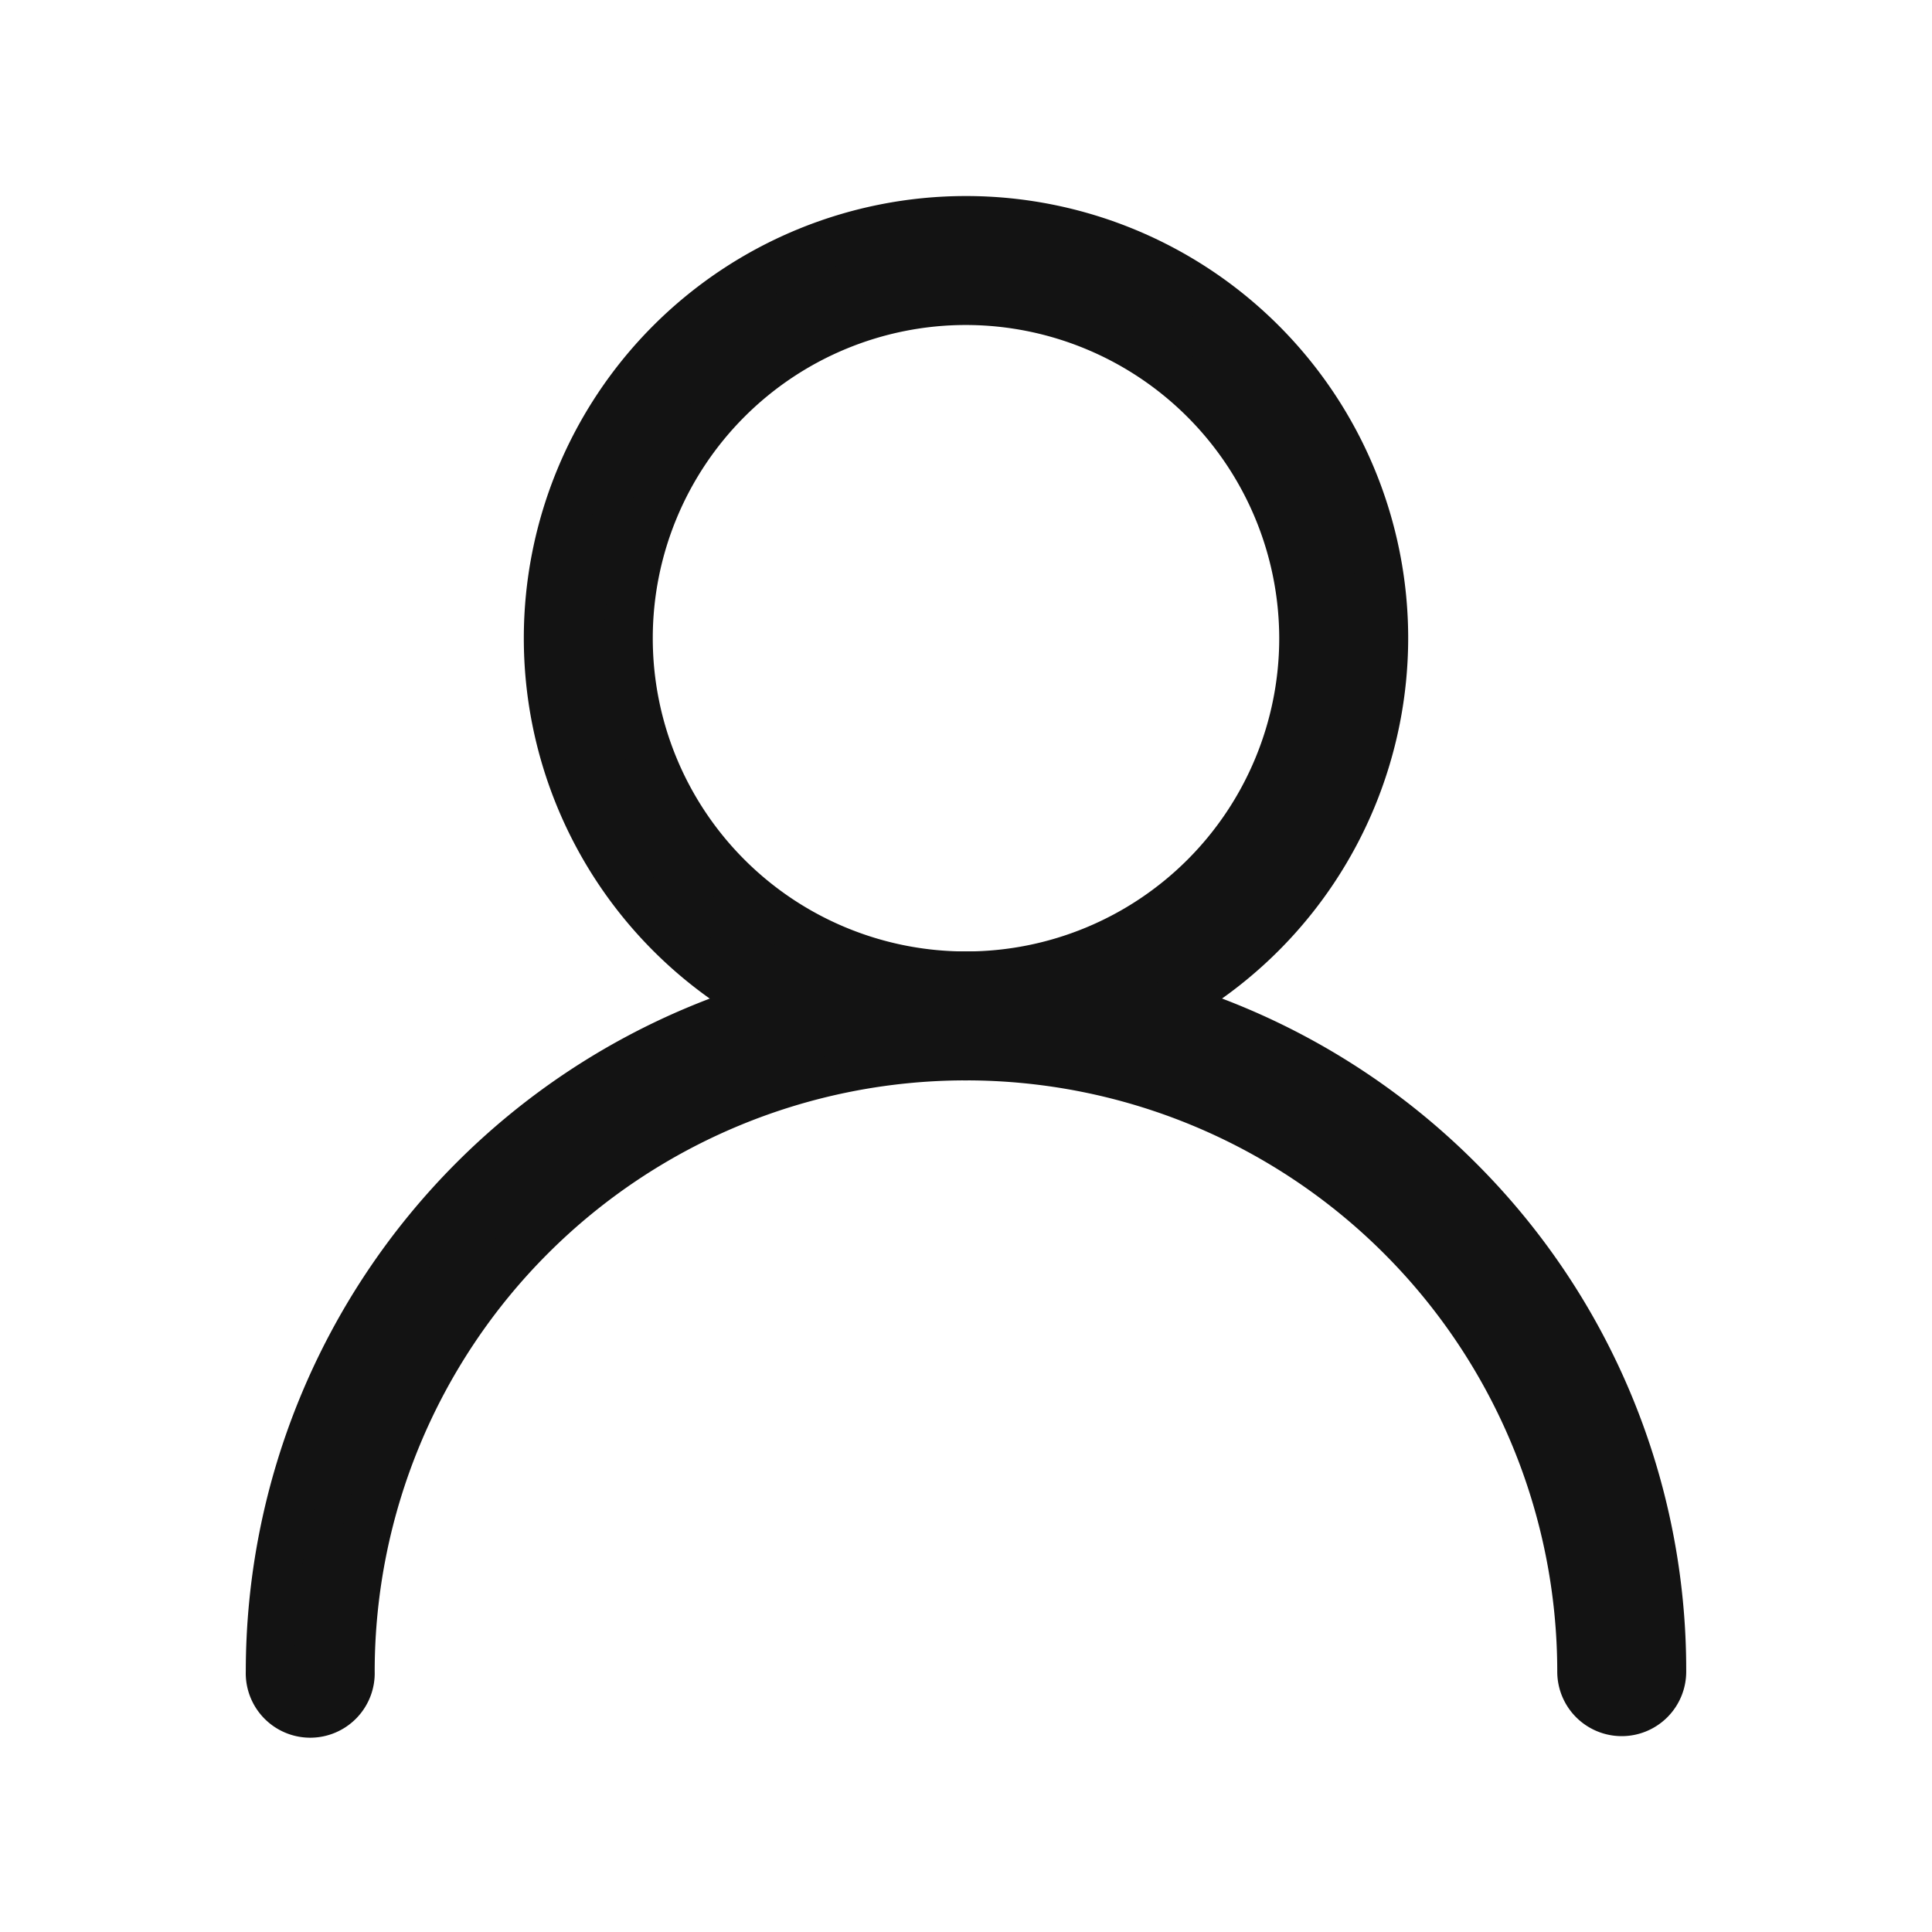<svg xmlns="http://www.w3.org/2000/svg" xmlns:xlink="http://www.w3.org/1999/xlink" width="32" height="32" viewBox="0 0 32 32">
  <defs>
    <clipPath id="clip-path">
      <rect id="長方形_125" data-name="長方形 125" width="26" height="26" fill="none" stroke="#131313" stroke-width="0.8"/>
    </clipPath>
  </defs>
  <g id="グループ_346" data-name="グループ 346" transform="translate(-52 5.002)">
    <g id="グループ_343" data-name="グループ 343" transform="translate(55 -2)" clip-path="url(#clip-path)">
      <g id="グループ_345" data-name="グループ 345" transform="translate(1.471 0.646)">
        <path id="パス_52" data-name="パス 52" d="M22.39,355.444a.668.668,0,0,1-.668-.668,10.193,10.193,0,0,0-20.387,0,.668.668,0,1,1-1.335,0,11.529,11.529,0,0,1,19.681-8.152,11.453,11.453,0,0,1,3.377,8.152.668.668,0,0,1-.668.668" transform="translate(0 -330.736)" fill="#131313" stroke="#131313" stroke-width="0.8"/>
        <path id="パス_53" data-name="パス 53" d="M133.258,13.847a6.924,6.924,0,1,1,6.924-6.924,6.931,6.931,0,0,1-6.924,6.924m0-12.512a5.588,5.588,0,1,0,5.588,5.588,5.595,5.595,0,0,0-5.588-5.588" transform="translate(-121.729)" fill="#131313" stroke="#131313" stroke-width="0.8"/>
      </g>
    </g>
    <rect id="長方形_183" data-name="長方形 183" width="32" height="32" transform="translate(52 -5.002)" fill="none"/>
  </g>
</svg>
